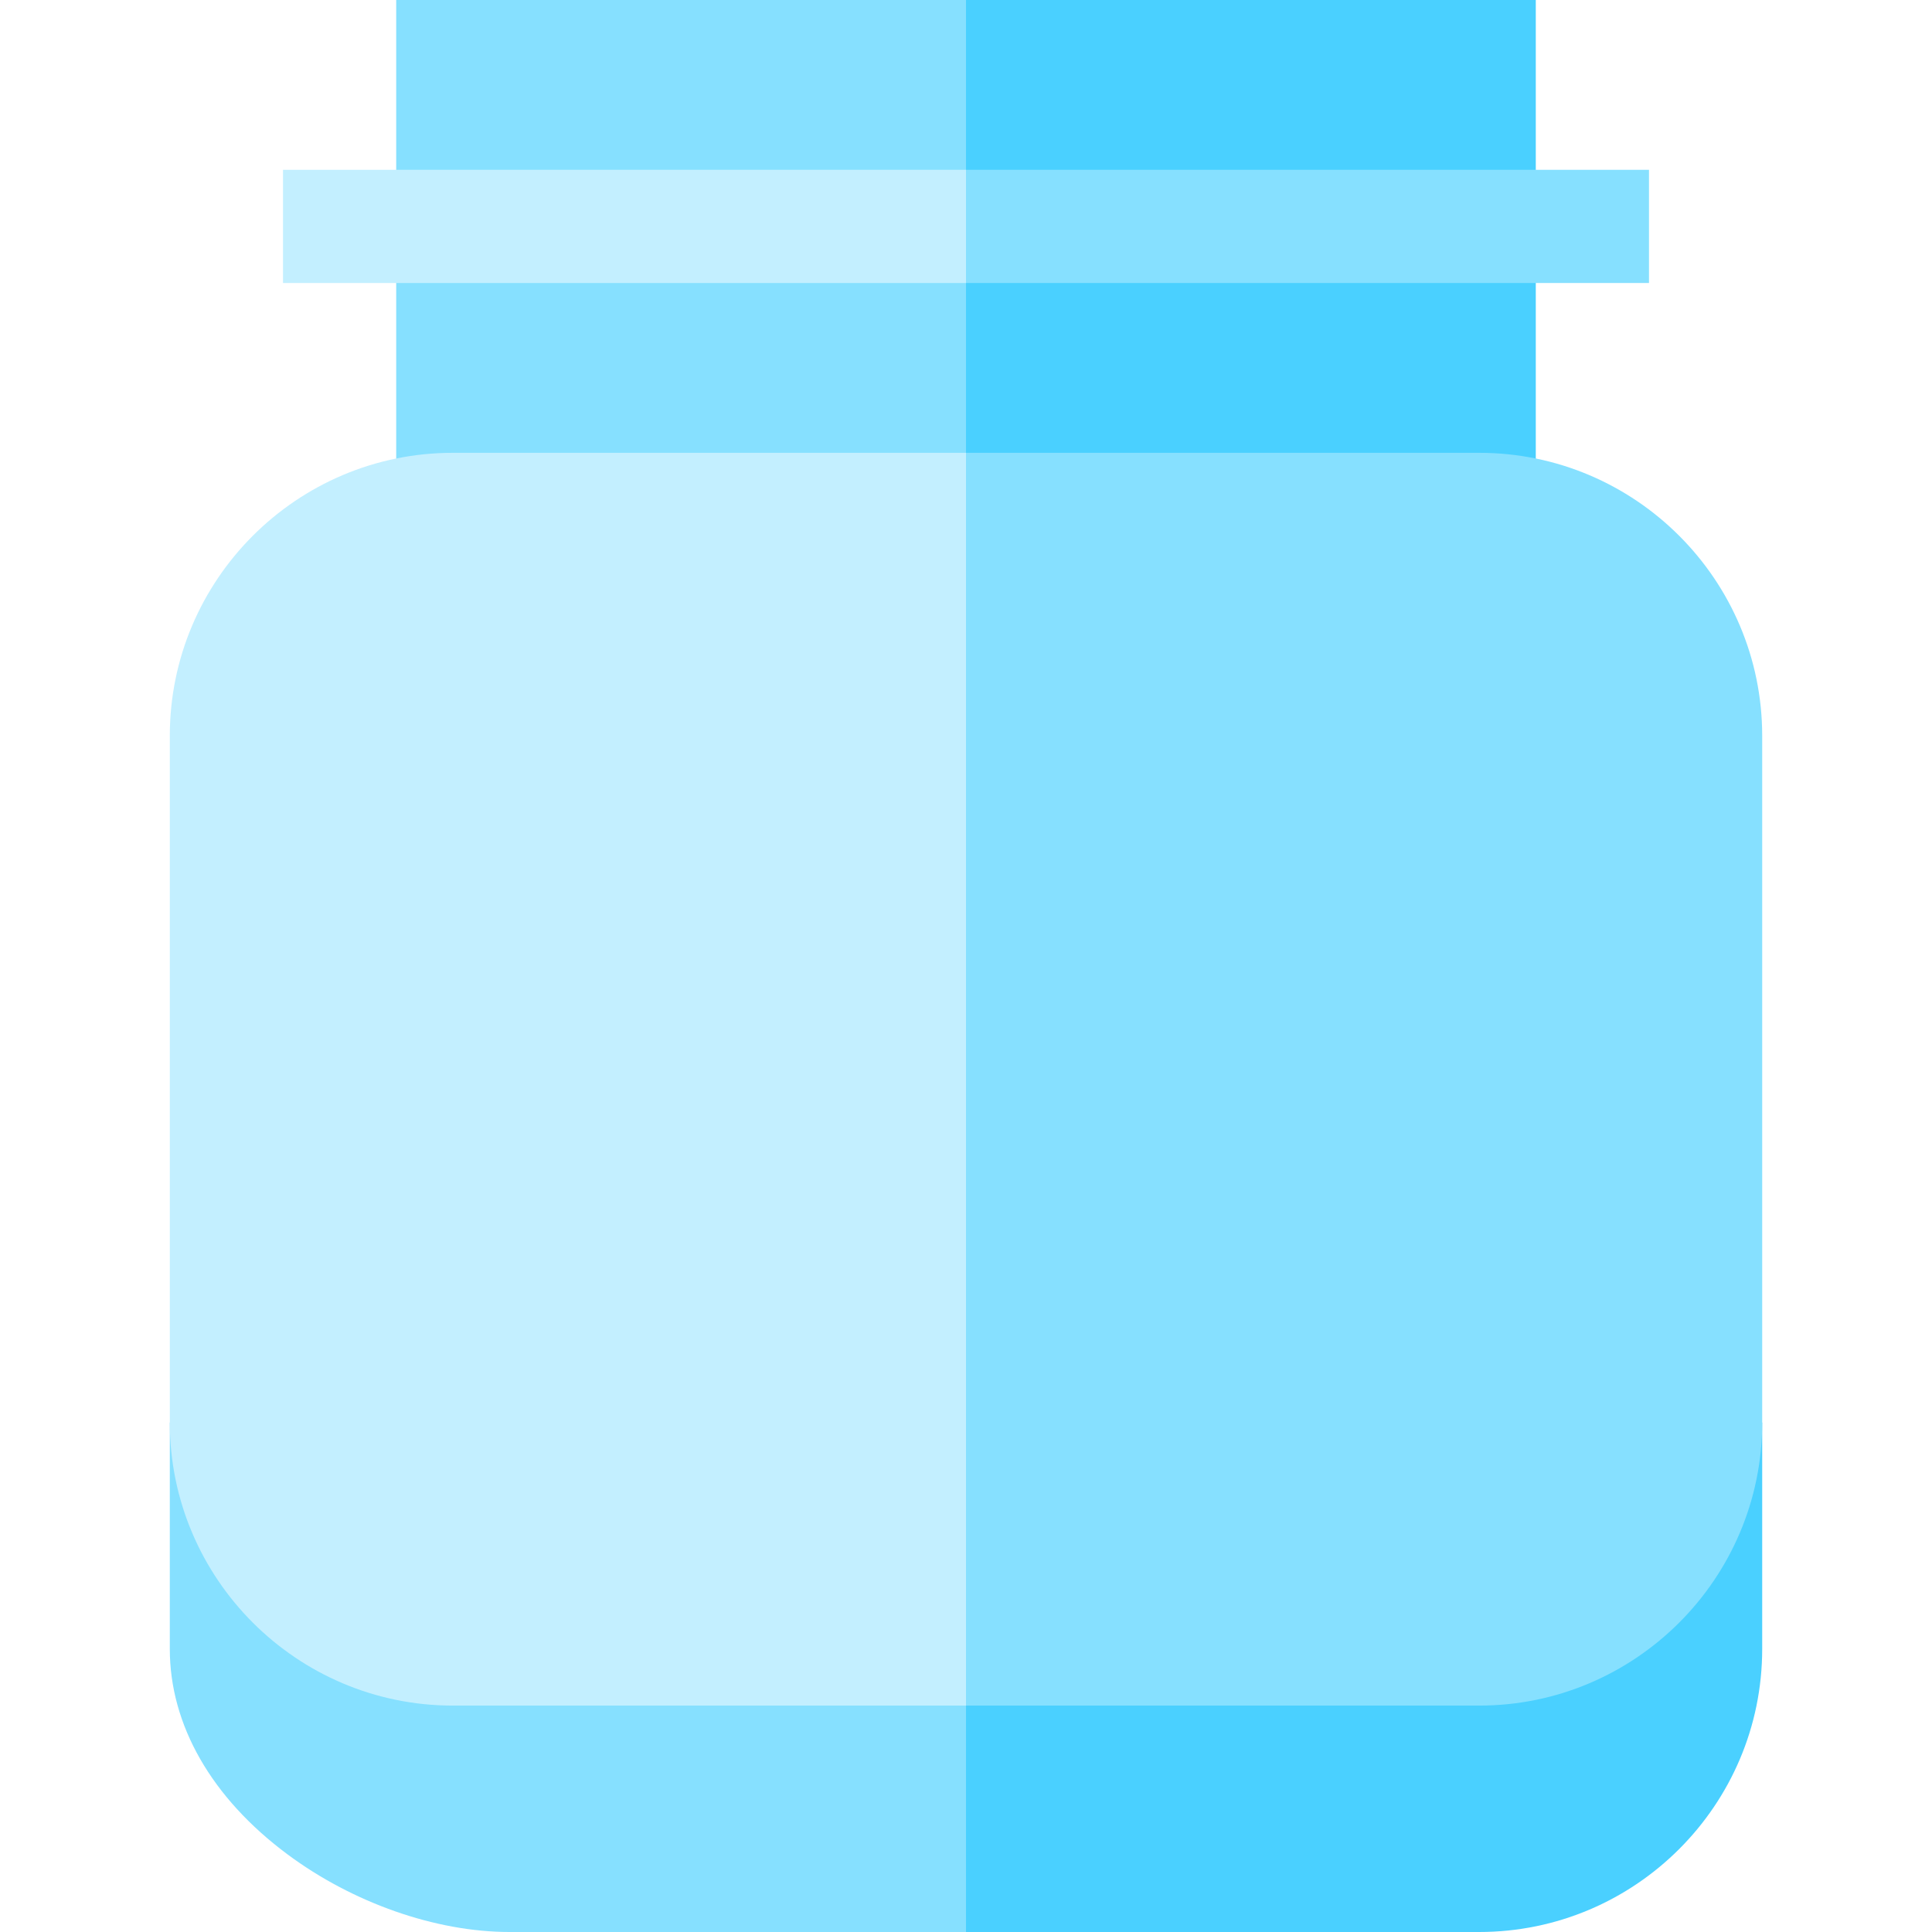 <svg id="Capa_1" enable-background="new 0 0 512 512" height="512" viewBox="0 0 512 512" width="512" xmlns="http://www.w3.org/2000/svg"><g><path d="m181 377 75 135h136c41.355 0 75-33.645 75-75v-60z" fill="#4ad0ff"/><path d="m407 0h-151l-90 150h241z" fill="#4ad0ff"/><path d="m105 0h151v150h-151z" fill="#86e0ff"/><path d="m437 45h-181l-15 15 15 15h181z" fill="#86e0ff"/><path d="m75 45h181v30h-181z" fill="#c3efff"/><path d="m45 377v60c0 20.14 11.071 39.463 31.175 54.412 17.337 12.892 39.327 20.588 58.825 20.588h121v-135z" fill="#86e0ff"/><path d="m392 120h-136l-60 166 60 166h136c41.355 0 75-33.645 75-75v-182c0-41.355-33.645-75-75-75z" fill="#86e0ff"/><path d="m120 452h136v-332h-136c-41.355 0-75 33.645-75 75v182c0 41.355 33.645 75 75 75z" fill="#c3efff"/></g></svg>